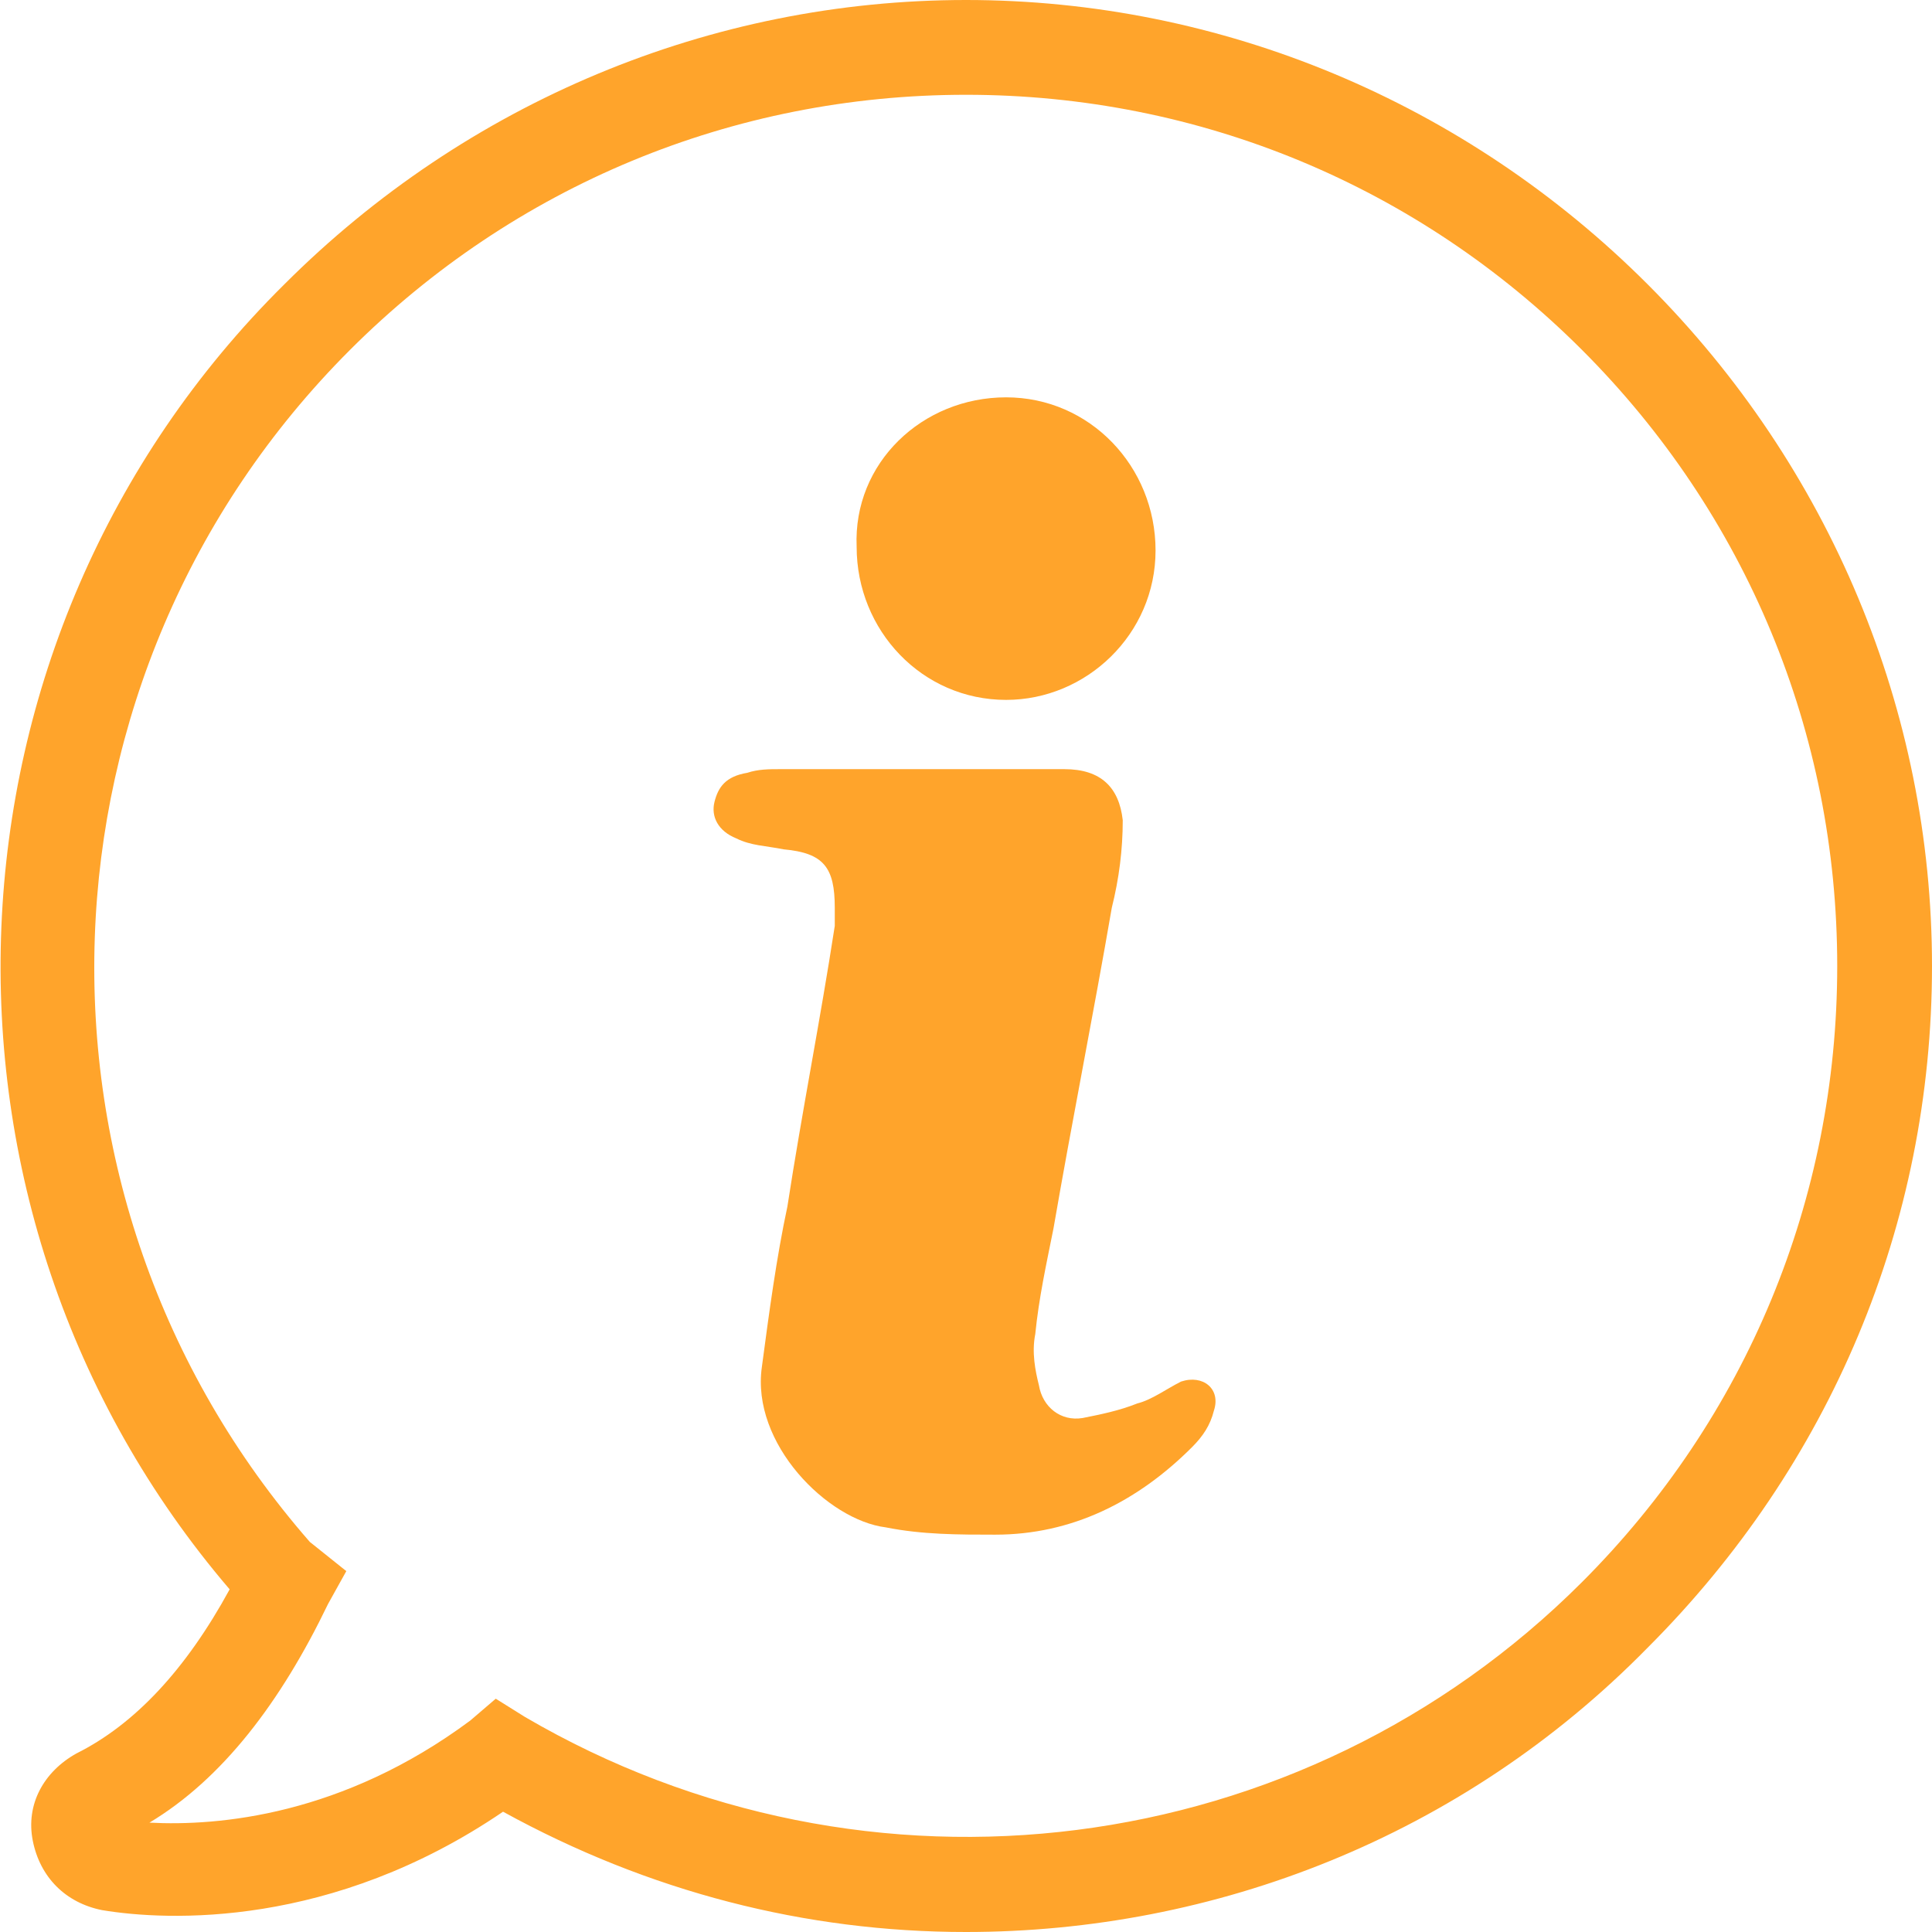 <?xml version="1.0" encoding="utf-8"?>
<!-- Generator: Adobe Illustrator 21.0.0, SVG Export Plug-In . SVG Version: 6.00 Build 0)  -->
<svg version="1.1" id="Capa_1" xmlns="http://www.w3.org/2000/svg" xmlns:xlink="http://www.w3.org/1999/xlink" x="0px" y="0px"
	 viewBox="0 0 53 53" style="enable-background:new 0 0 53 53;" xml:space="preserve">
<style type="text/css">
	.st0{fill:#FFA42B;}
</style>
<path class="st0" d="M27.6,10.9c2.3,0,4.1,1.9,4.1,4.2c0,2.3-1.9,4.1-4.1,4.1c-2.3,0-4.1-1.9-4.1-4.2C23.4,12.7,25.3,10.9,27.6,10.9
	z"/>
<path class="st0" d="M19.6,22c0.1-0.4,0.3-0.7,0.9-0.8c0.3-0.1,0.6-0.1,0.9-0.1c1.3,0,2.5,0,3.8,0c1.3,0,2.7,0,4,0
	c1,0,1.5,0.5,1.6,1.4c0,0.8-0.1,1.6-0.3,2.4c-0.5,2.9-1.1,5.9-1.6,8.8c-0.2,1-0.4,1.9-0.5,2.9c-0.1,0.5,0,1,0.1,1.4
	c0.1,0.6,0.6,1,1.2,0.9c0.5-0.1,1-0.2,1.5-0.4c0.4-0.1,0.8-0.4,1.2-0.6c0.6-0.2,1.1,0.2,0.9,0.8c-0.1,0.4-0.3,0.7-0.6,1
	c-1.5,1.5-3.3,2.4-5.4,2.4c-1,0-2,0-3-0.2c-1.6-0.2-3.7-2.3-3.4-4.4c0.2-1.5,0.4-3,0.7-4.4c0.4-2.6,0.9-5.1,1.3-7.7
	c0-0.2,0-0.3,0-0.5c0-1.1-0.3-1.5-1.4-1.6c-0.5-0.1-0.9-0.1-1.3-0.3C19.7,22.8,19.5,22.4,19.6,22z"/>
<path class="st0" d="M26.5,53c-4.4,0-8.7-1.1-12.7-3.3c-4.7,3.2-9.2,3-11,2.7c-1-0.2-1.7-0.9-1.9-1.9c-0.2-1,0.3-1.9,1.2-2.4
	c1.6-0.8,3-2.3,4.2-4.5C-2.6,33.2-2,17.5,7.8,7.8c5-5,11.7-7.8,18.7-7.8s13.7,2.8,18.7,7.8c5,5,7.8,11.7,7.8,18.7
	c0,7.1-2.8,13.7-7.8,18.7C40.1,50.4,33.3,53,26.5,53z M14.4,47.1c9.4,5.5,21.3,4,29-3.7c4.5-4.5,7-10.5,7-16.9
	c0-6.4-2.5-12.4-7-16.9c-4.5-4.5-10.5-7-16.9-7c-6.4,0-12.4,2.5-16.9,7c-8.9,8.9-9.4,23.2-1.1,32.7l1,0.8L9,44
	c-1.3,2.7-2.9,4.8-4.9,6c1.9,0.1,5.3-0.2,8.8-2.8l0.7-0.6L14.4,47.1z"/>
</svg>
